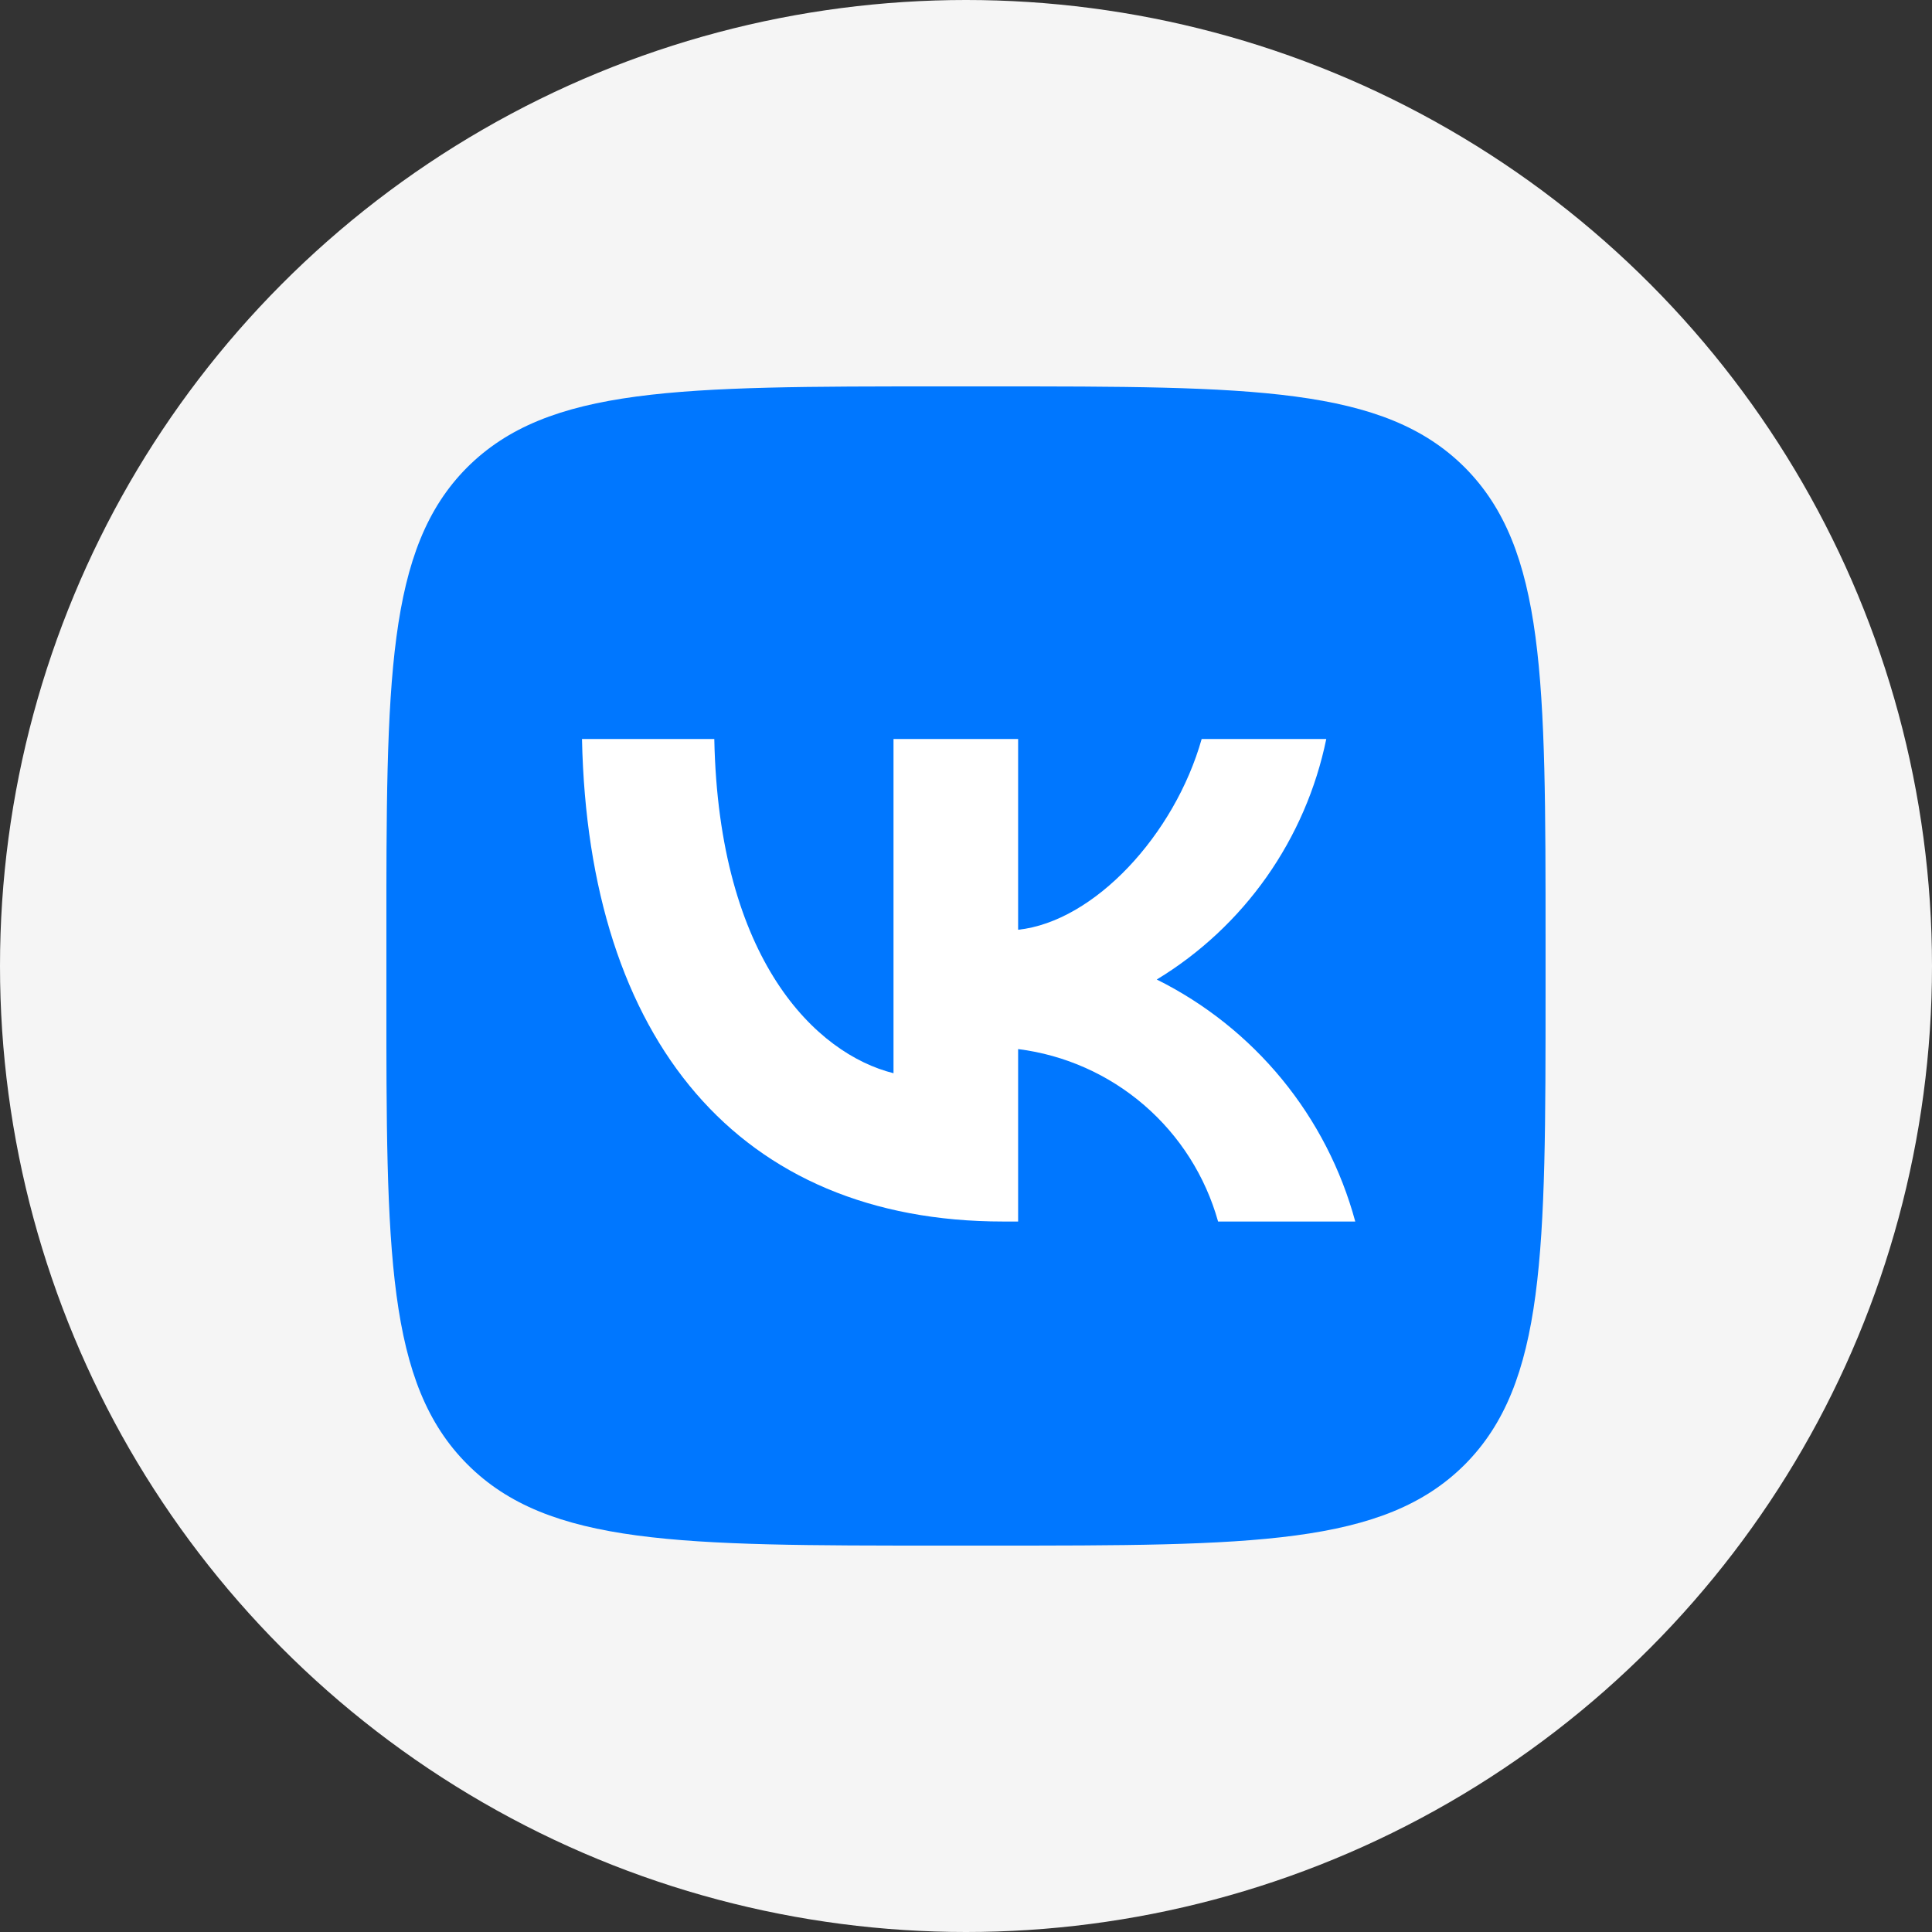 <?xml version="1.0" encoding="UTF-8"?> <svg xmlns="http://www.w3.org/2000/svg" width="50" height="50" viewBox="0 0 50 50" fill="none"><rect x="0" y="0" width="50" height="50" fill="#333333" stroke="none"/> <circle cx="25" cy="25" r="25" fill="#F5F5F5"></circle> <g clip-path="url(#clip0_943_60)"> <path d="M24.374 40H25.624C32.424 40 35.812 40 37.911 37.9C39.999 35.8 39.999 32.4 39.999 25.625V24.35C39.999 17.6 39.999 14.2 37.911 12.1C35.812 10 32.411 10 25.624 10H24.374C17.574 10 14.187 10 12.086 12.1C9.999 14.2 9.999 17.6 9.999 24.375V25.65C9.999 32.4 9.999 35.8 12.099 37.9C14.199 40 17.599 40 24.374 40Z" fill="#0077FF"></path> <path d="M25.962 31.613C19.124 31.613 15.224 26.925 15.062 19.125H18.486C18.599 24.85 21.124 27.275 23.124 27.775V19.125H26.349V24.062C28.324 23.85 30.399 21.6 31.099 19.125H34.324C34.06 20.409 33.534 21.624 32.78 22.695C32.025 23.766 31.057 24.67 29.937 25.35C31.187 25.971 32.291 26.851 33.177 27.93C34.063 29.01 34.709 30.265 35.074 31.613H31.524C31.196 30.442 30.531 29.394 29.61 28.6C28.689 27.806 27.555 27.302 26.349 27.15V31.613H25.962Z" fill="white"></path> </g> <defs> <clipPath id="clip0_943_60"> <rect width="30" height="30" fill="white" transform="translate(10 10)"></rect> </clipPath> </defs> </svg> 